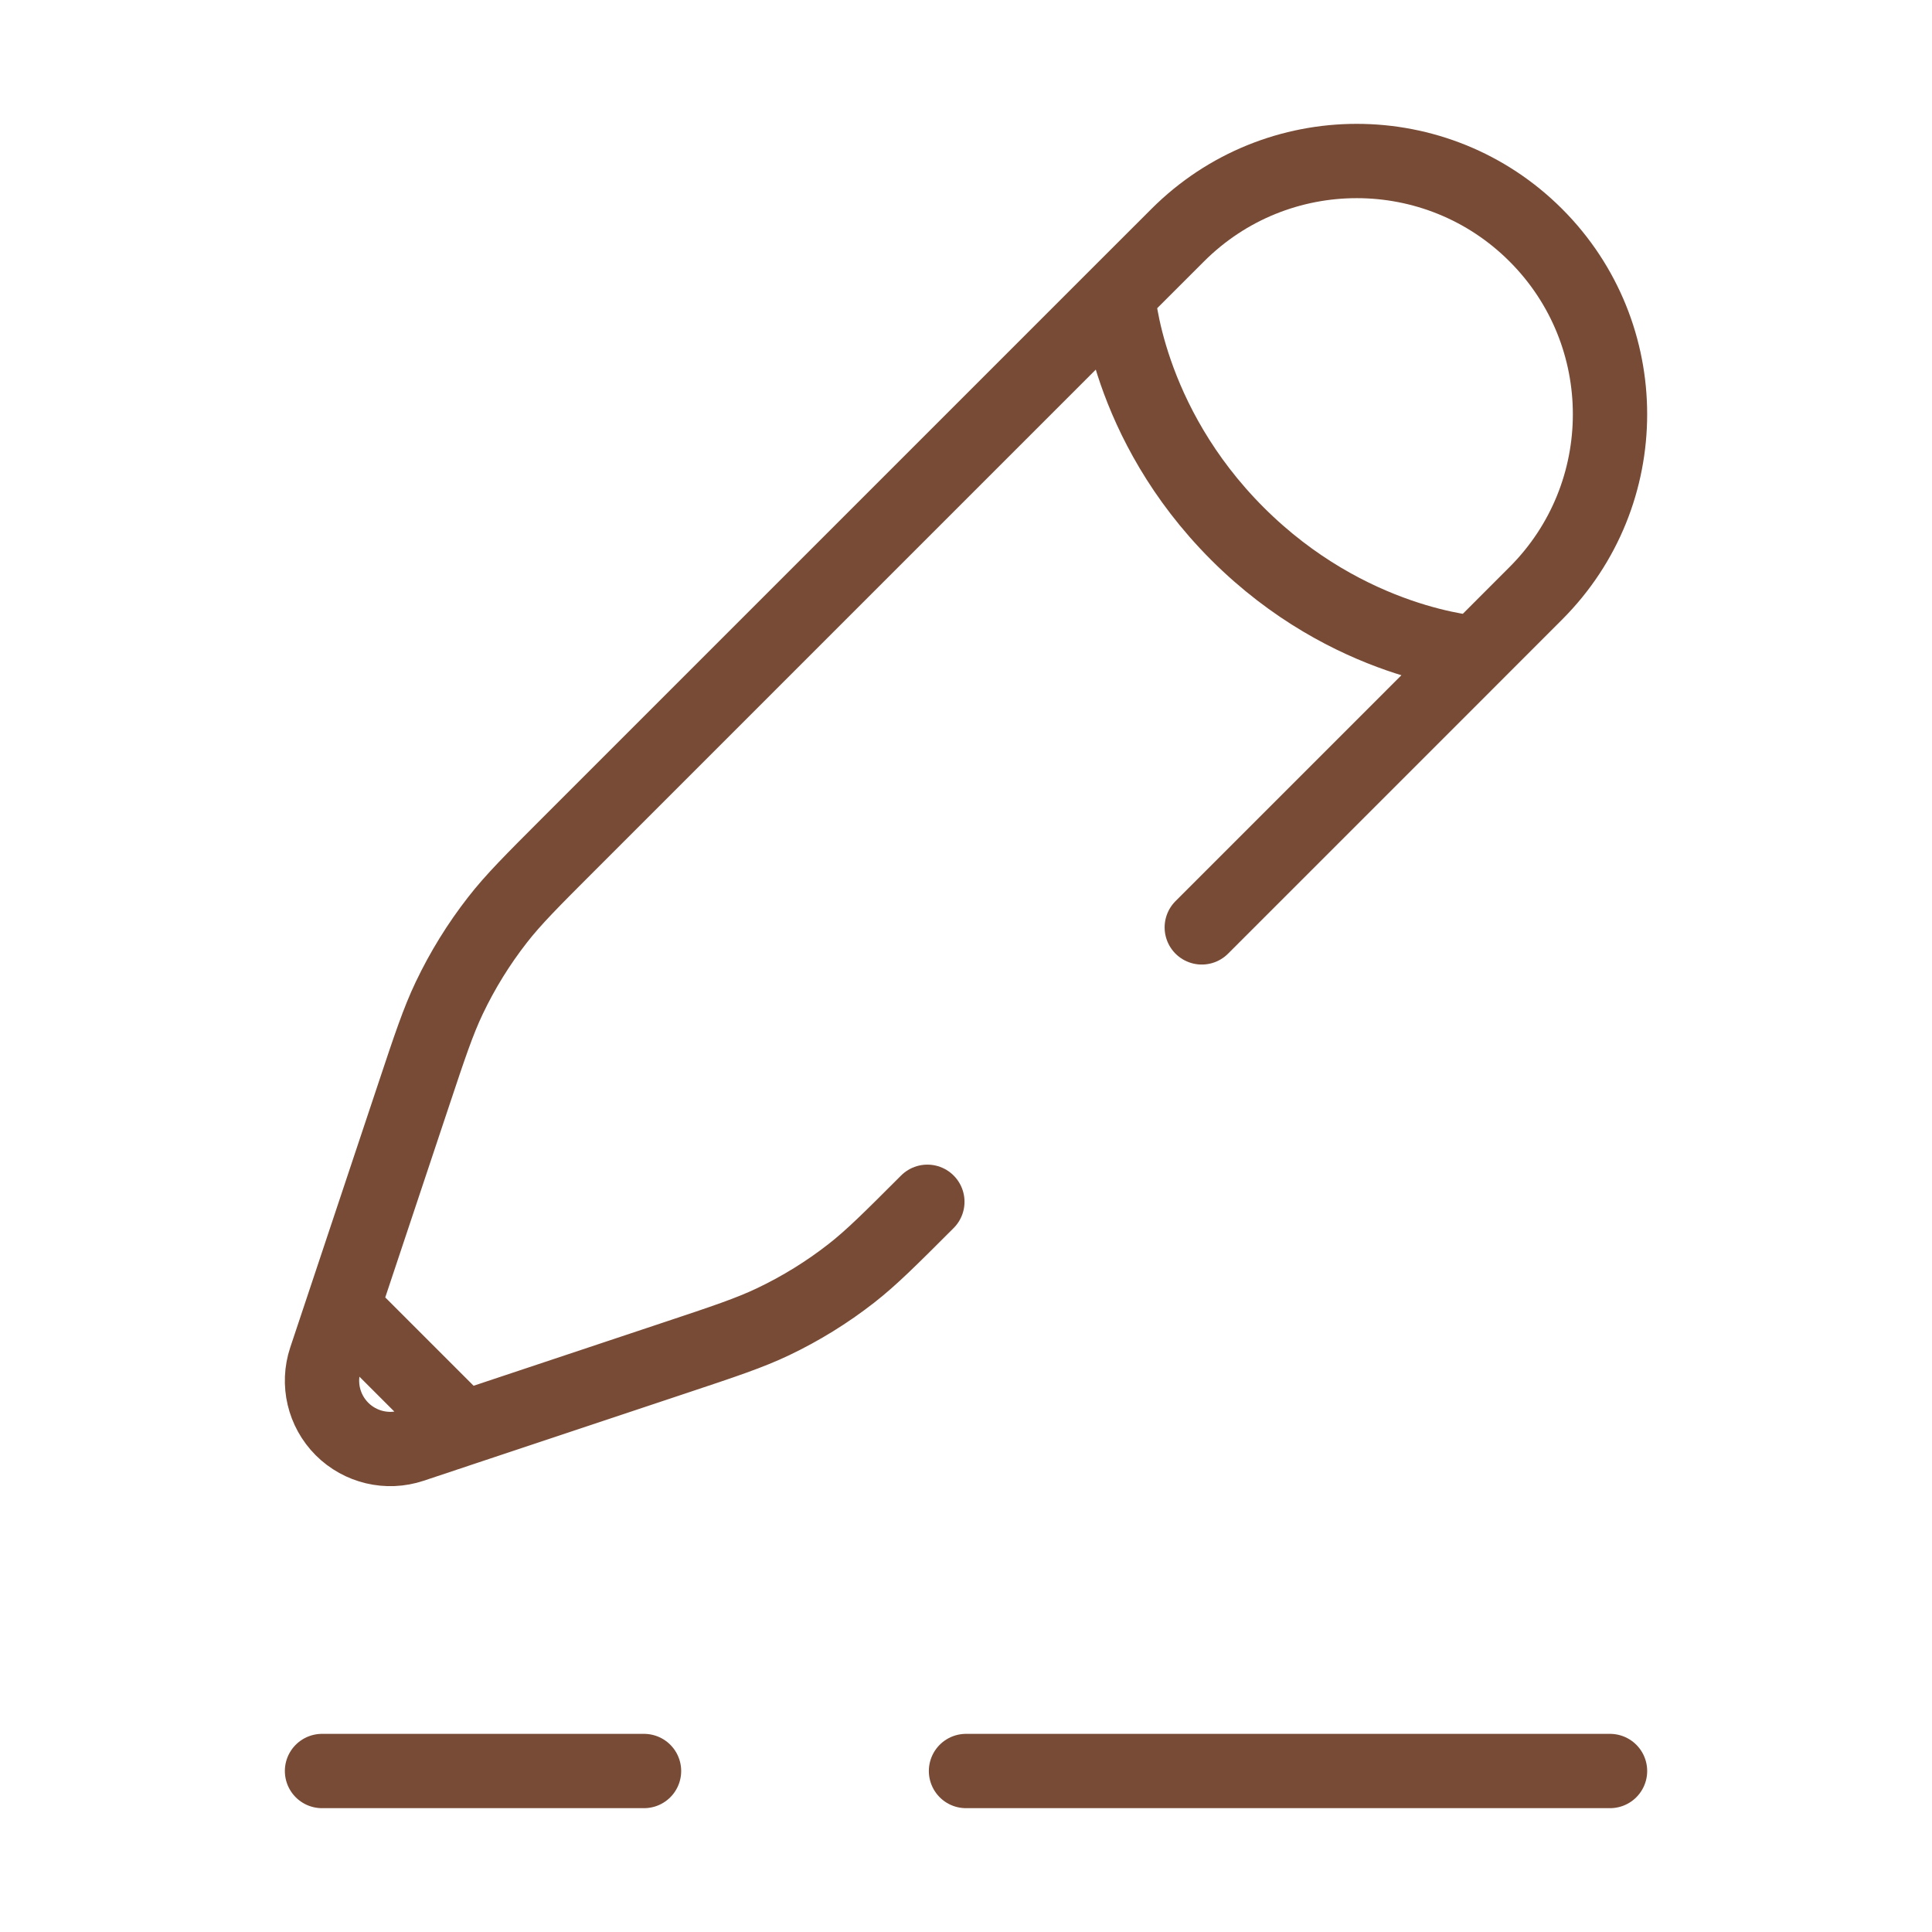 <svg xmlns="http://www.w3.org/2000/svg" fill="none" viewBox="0 0 52 52" height="52" width="52">
<path stroke-linecap="round" stroke-width="2" stroke="#784B36" d="M8.667 47.667H17.334M43.334 47.667H26"></path>
<path stroke-linecap="round" stroke-width="2" stroke="#784B36" d="M30.091 7.936L31.698 6.33C34.36 3.668 38.675 3.668 41.337 6.33C43.999 8.992 43.999 13.307 41.337 15.969L39.731 17.576M30.091 7.936C30.091 7.936 30.292 11.35 33.304 14.363C36.317 17.375 39.731 17.576 39.731 17.576M30.091 7.936L15.321 22.706C14.32 23.707 13.82 24.207 13.39 24.759C12.883 25.409 12.448 26.113 12.093 26.858C11.792 27.489 11.568 28.161 11.121 29.503L9.225 35.19M39.731 17.576L32.346 24.961M24.96 32.346C23.96 33.346 23.46 33.847 22.908 34.277C22.258 34.784 21.554 35.219 20.809 35.574C20.177 35.875 19.506 36.099 18.164 36.546L12.477 38.442M12.477 38.442L11.086 38.906C10.426 39.126 9.698 38.954 9.205 38.462C8.713 37.969 8.541 37.241 8.761 36.581L9.225 35.19M12.477 38.442L9.225 35.19"></path>
</svg>
